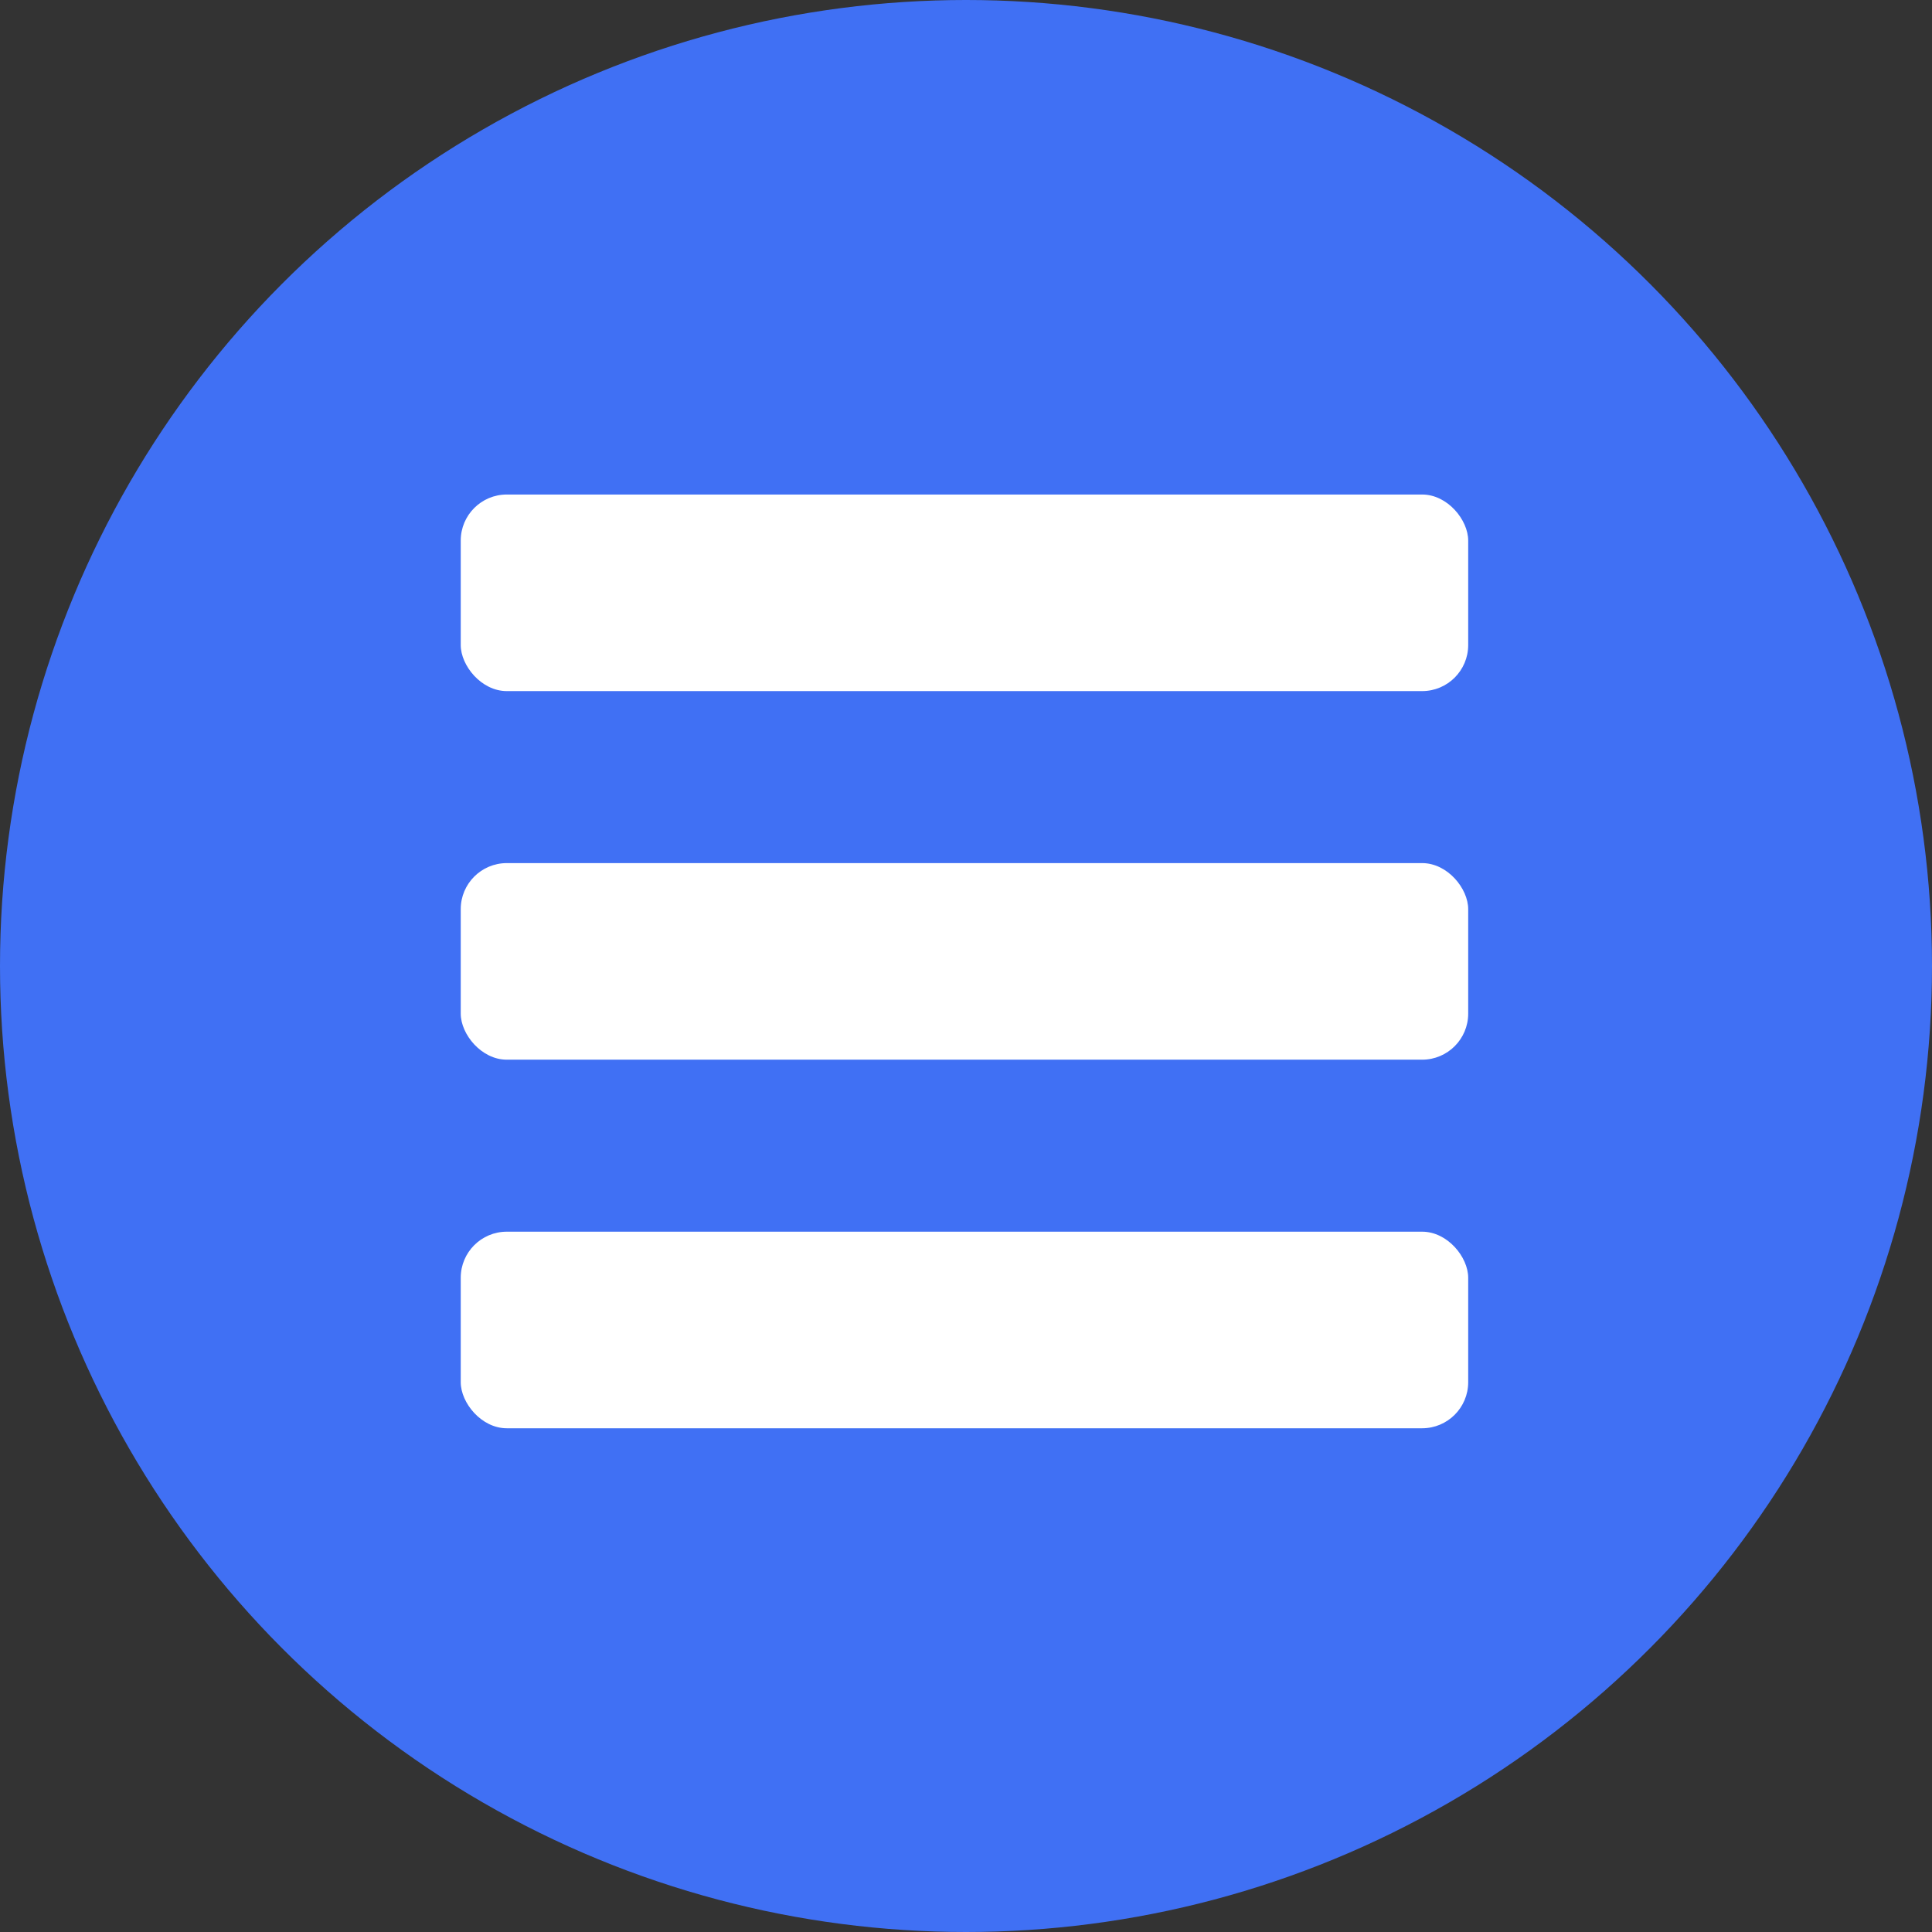 <svg xmlns="http://www.w3.org/2000/svg" width="629" height="629" viewBox="0 0 629 629">
  <rect x="0" y="0" width="629" height="629" fill="#333333" stroke="none"/>
  <g id="menu" transform="translate(-2336 713)">
    <circle id="Ellipse_15" data-name="Ellipse 15" cx="314.5" cy="314.5" r="314.5" transform="translate(2336 -713)" fill="#4070f4"/>
    <rect id="Rectangle_36" data-name="Rectangle 36" width="328" height="64" rx="15" transform="translate(2486 -552)" fill="#fff"/>
    <rect id="Rectangle_37" data-name="Rectangle 37" width="328" height="64" rx="15" transform="translate(2486 -432)" fill="#fff"/>
    <rect id="Rectangle_38" data-name="Rectangle 38" width="328" height="64" rx="15" transform="translate(2486 -312)" fill="#fff"/>
  </g>
</svg>
